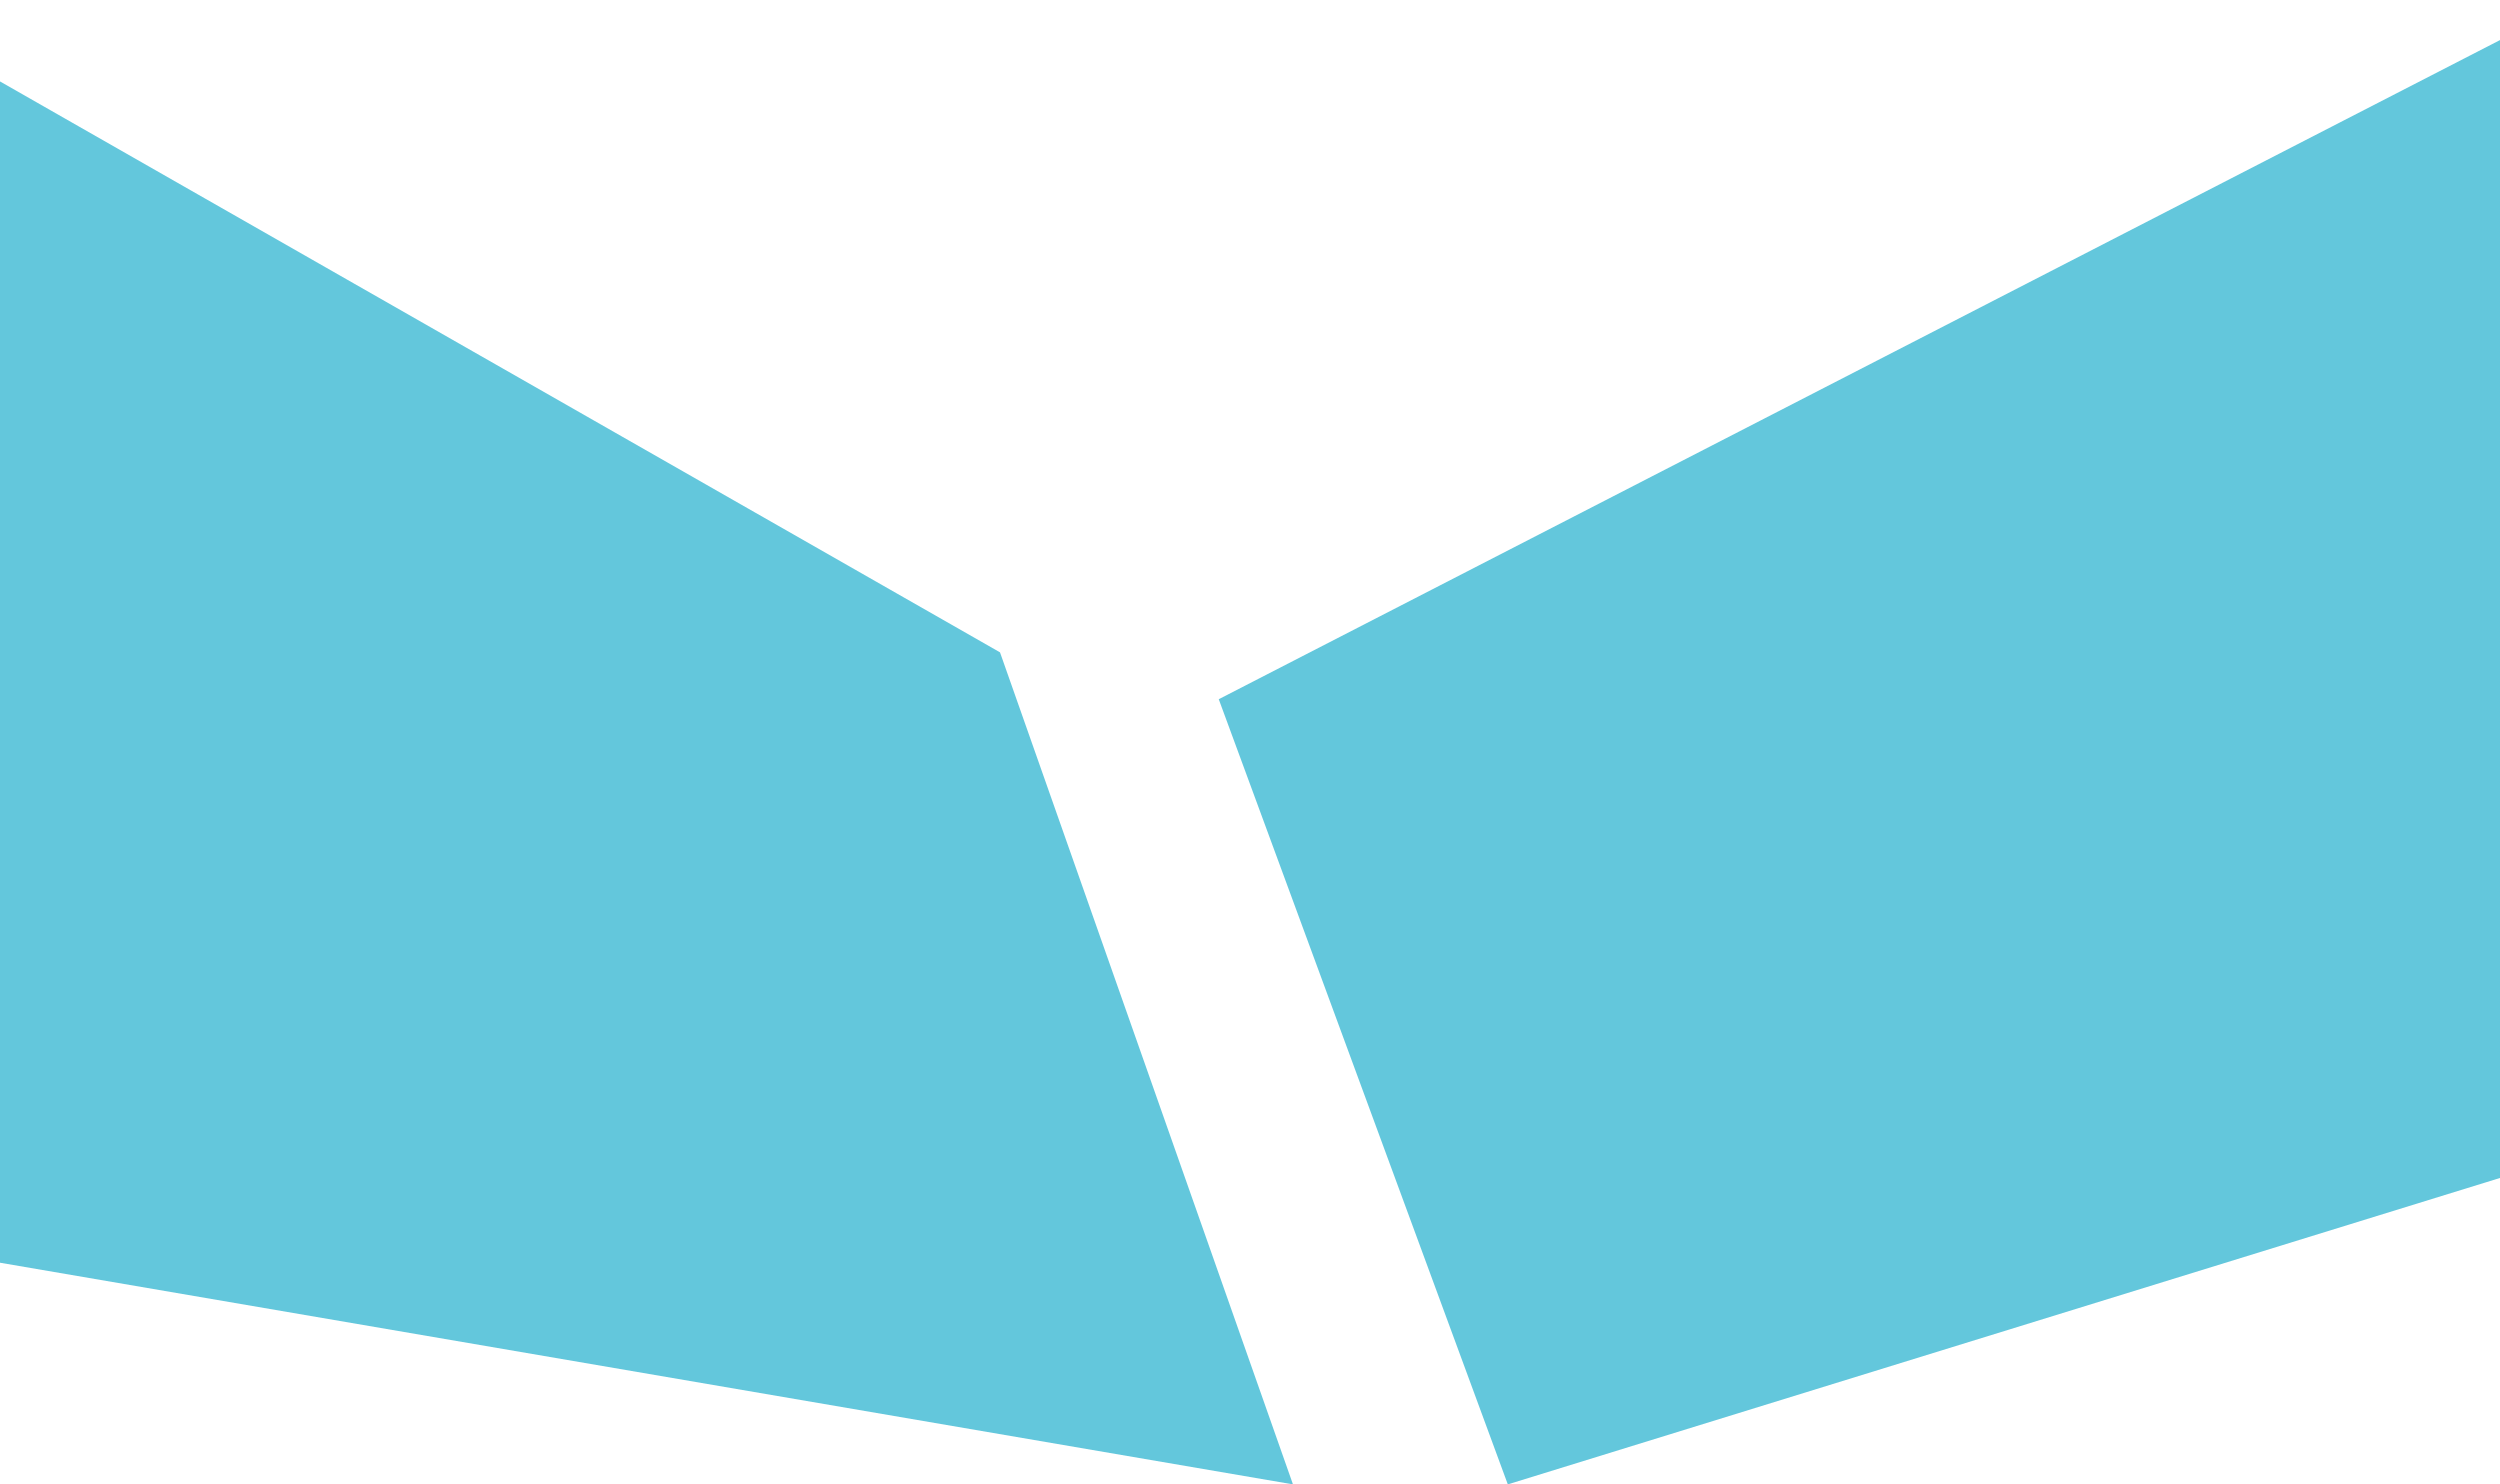 <?xml version="1.0" encoding="UTF-8"?> <svg xmlns="http://www.w3.org/2000/svg" width="320" height="190" viewBox="0 0 320 190" fill="none"> <path d="M128 83.5L-9.5 5V160L165.5 190L128 83.5Z" fill="#3DB9D3" fill-opacity="0.8"></path> <path d="M156 89.5L193 190L329 148V0.5L156 89.5Z" fill="#3DB9D3" fill-opacity="0.8"></path> </svg> 